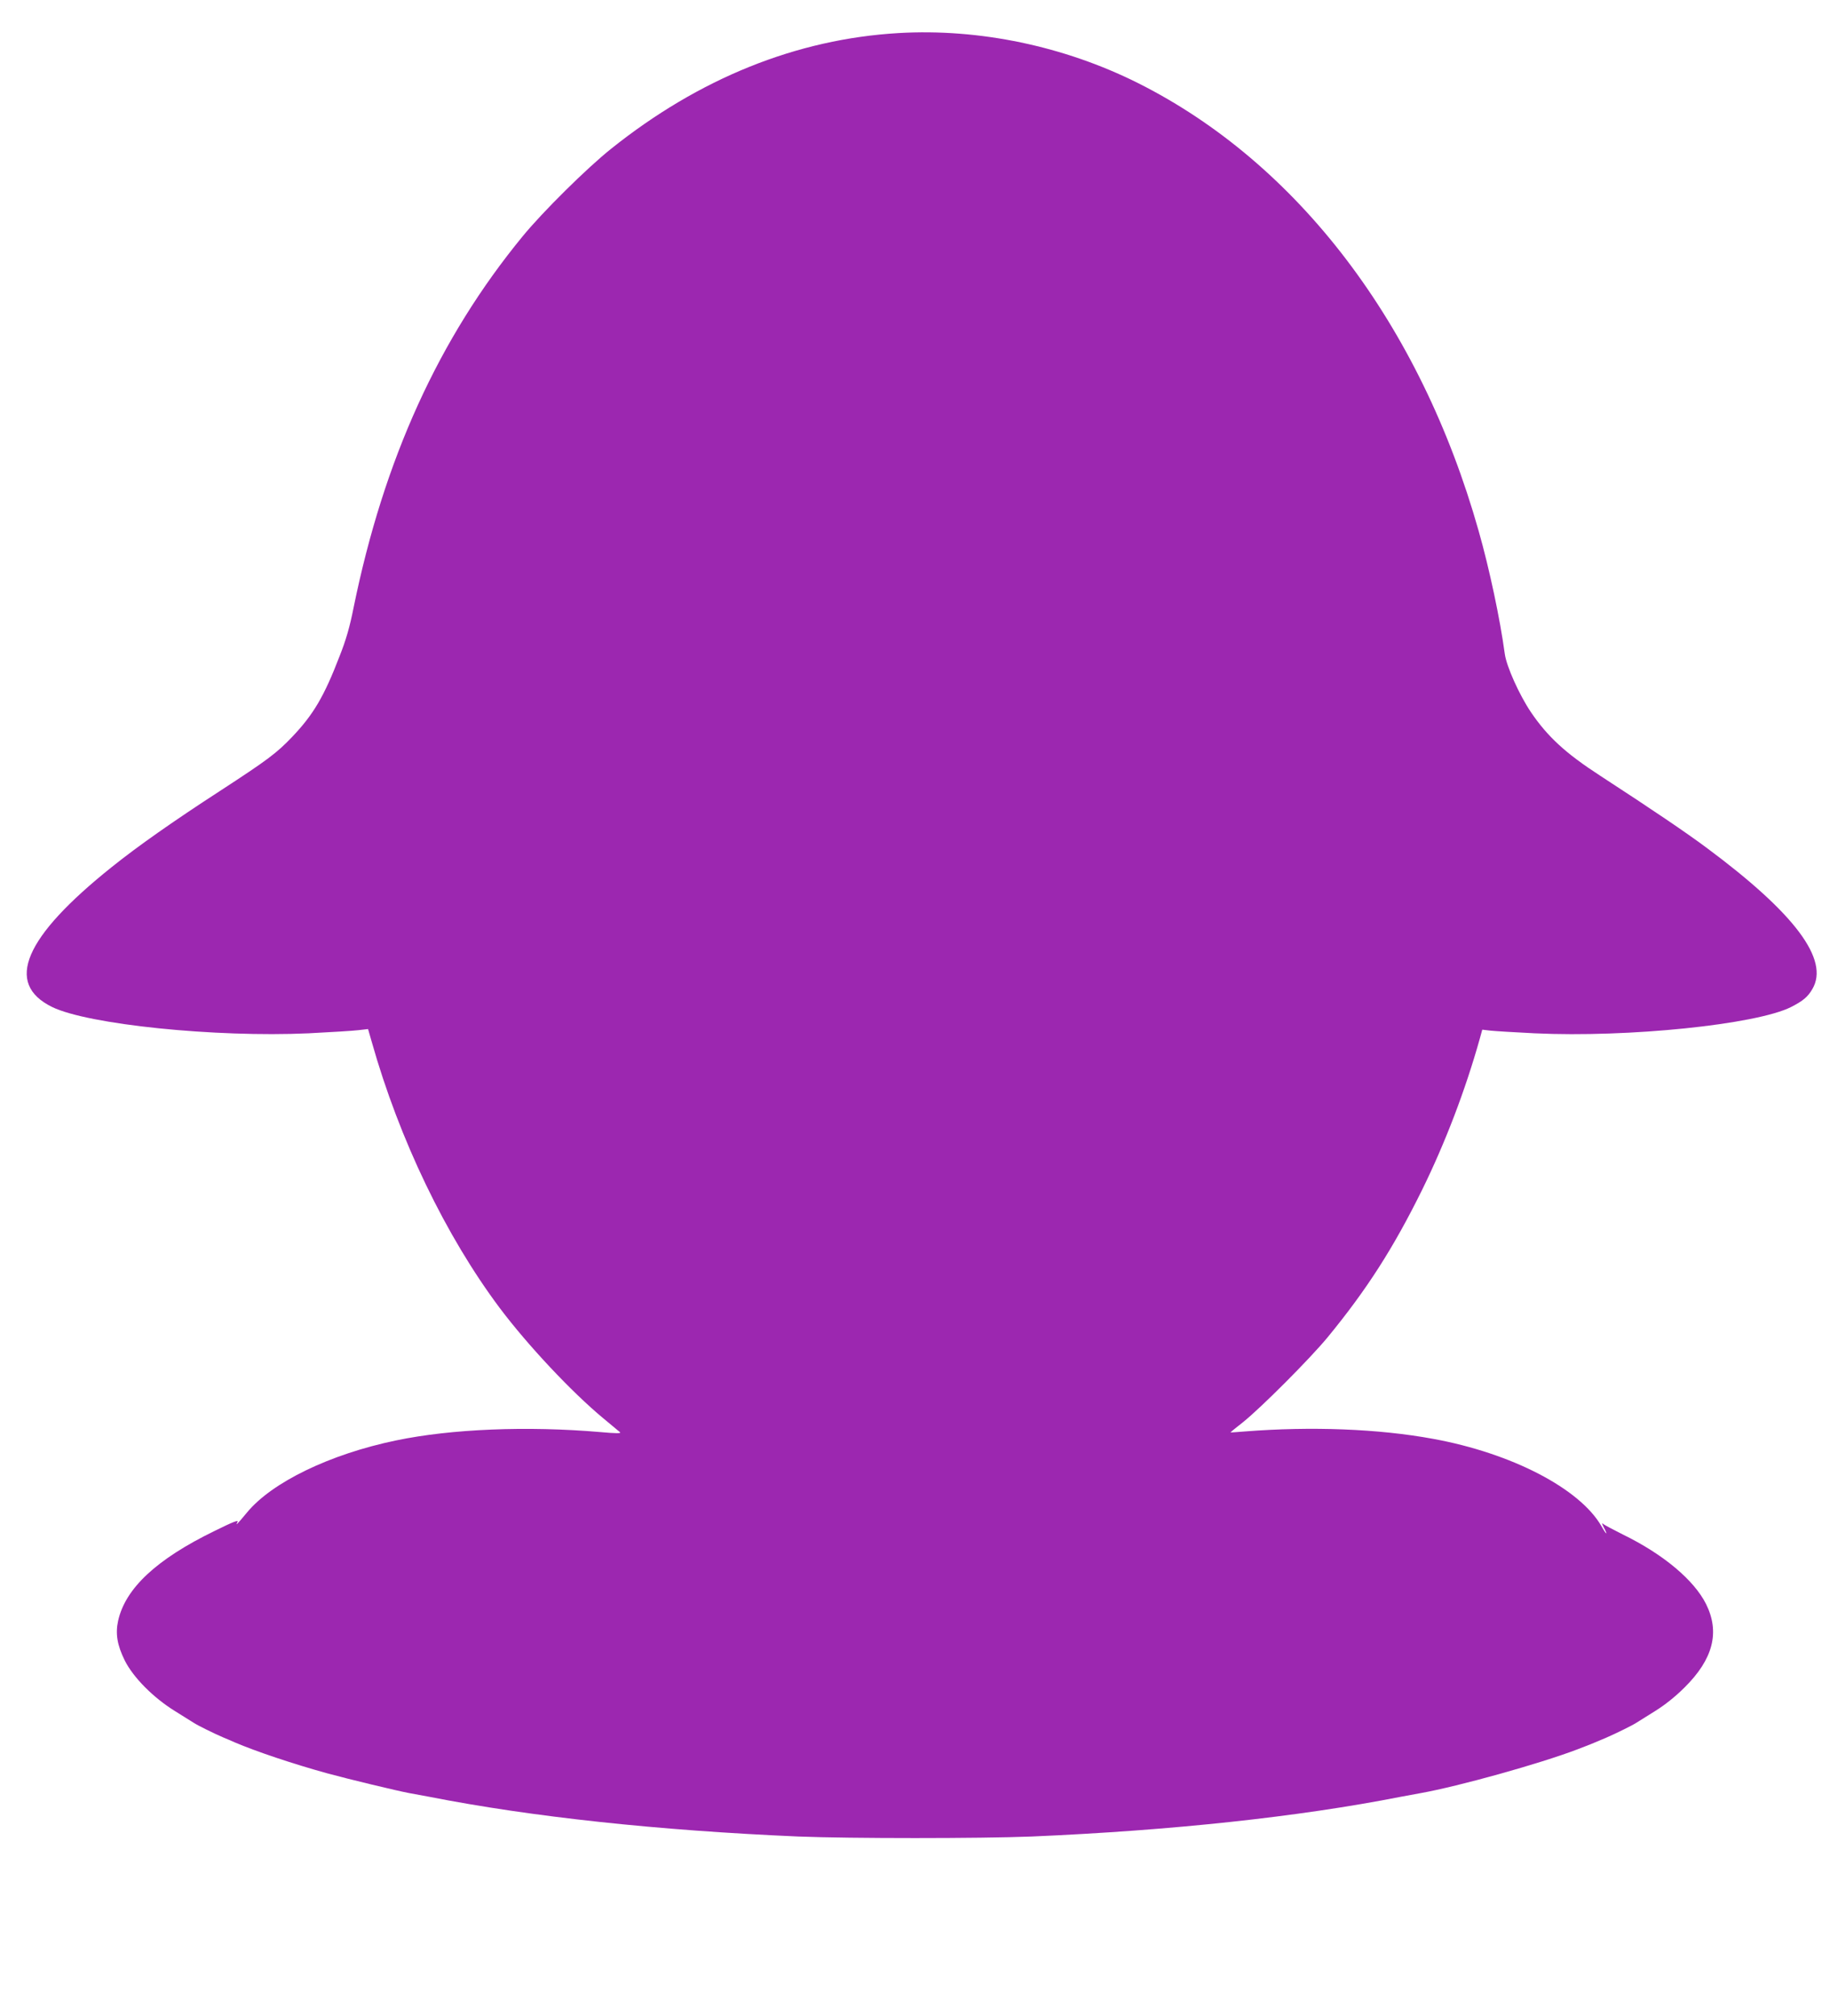 <?xml version="1.0" standalone="no"?>
<!DOCTYPE svg PUBLIC "-//W3C//DTD SVG 20010904//EN"
 "http://www.w3.org/TR/2001/REC-SVG-20010904/DTD/svg10.dtd">
<svg version="1.0" xmlns="http://www.w3.org/2000/svg"
 width="1162pt" height="1280pt" viewBox="0 0 1162 1280"
 preserveAspectRatio="xMidYMid meet">
<g transform="translate(0,1280) scale(0.1,-0.1)"
fill="#9c27b0" stroke="none">
<path d="M5705 12590 c-647 -38 -1265 -287 -1825 -735 -153 -122 -434 -400
-561 -555 -533 -649 -882 -1417 -1074 -2359 -24 -121 -48 -205 -89 -308 -98
-255 -166 -370 -300 -511 -99 -104 -158 -148 -456 -342 -302 -196 -524 -352
-690 -485 -558 -446 -683 -740 -379 -889 228 -111 1035 -194 1628 -167 141 7
284 16 317 20 l61 7 23 -80 c176 -623 471 -1234 813 -1691 179 -238 456 -533
657 -700 52 -43 100 -83 107 -89 9 -8 -27 -8 -125 1 -466 40 -947 20 -1297
-53 -420 -87 -789 -266 -947 -458 -63 -76 -74 -87 -60 -60 8 15 -25 3 -146
-57 -368 -179 -566 -364 -612 -570 -18 -82 -6 -155 42 -252 54 -108 181 -236
318 -321 52 -32 106 -66 120 -75 26 -17 127 -67 190 -94 19 -8 51 -21 70 -30
136 -58 368 -136 585 -196 139 -38 447 -112 522 -126 18 -3 77 -14 130 -24
645 -127 1455 -214 2343 -252 328 -13 1152 -13 1480 0 888 38 1698 125 2343
252 53 10 112 21 130 24 239 43 750 185 992 277 76 29 94 36 183 74 66 29 166
78 192 95 14 9 68 43 120 75 61 38 128 91 186 149 182 180 226 351 137 530
-76 152 -271 316 -527 441 -60 30 -116 60 -124 66 -12 11 -12 7 1 -19 29 -55
18 -51 -14 6 -137 239 -570 464 -1069 555 -347 64 -775 80 -1195 47 -49 -4
-91 -7 -92 -6 -1 0 35 30 80 65 116 93 427 405 538 540 248 302 417 566 599
935 146 297 274 631 366 959 l16 58 52 -6 c28 -3 155 -11 281 -17 595 -28
1408 56 1628 167 76 39 106 64 135 114 110 186 -111 481 -673 898 -129 96
-337 237 -675 457 -219 142 -333 247 -439 403 -74 110 -155 290 -166 370 -30
222 -98 542 -166 781 -371 1313 -1149 2335 -2164 2844 -468 234 -1007 347
-1520 317z"/>
</g>
</svg>
